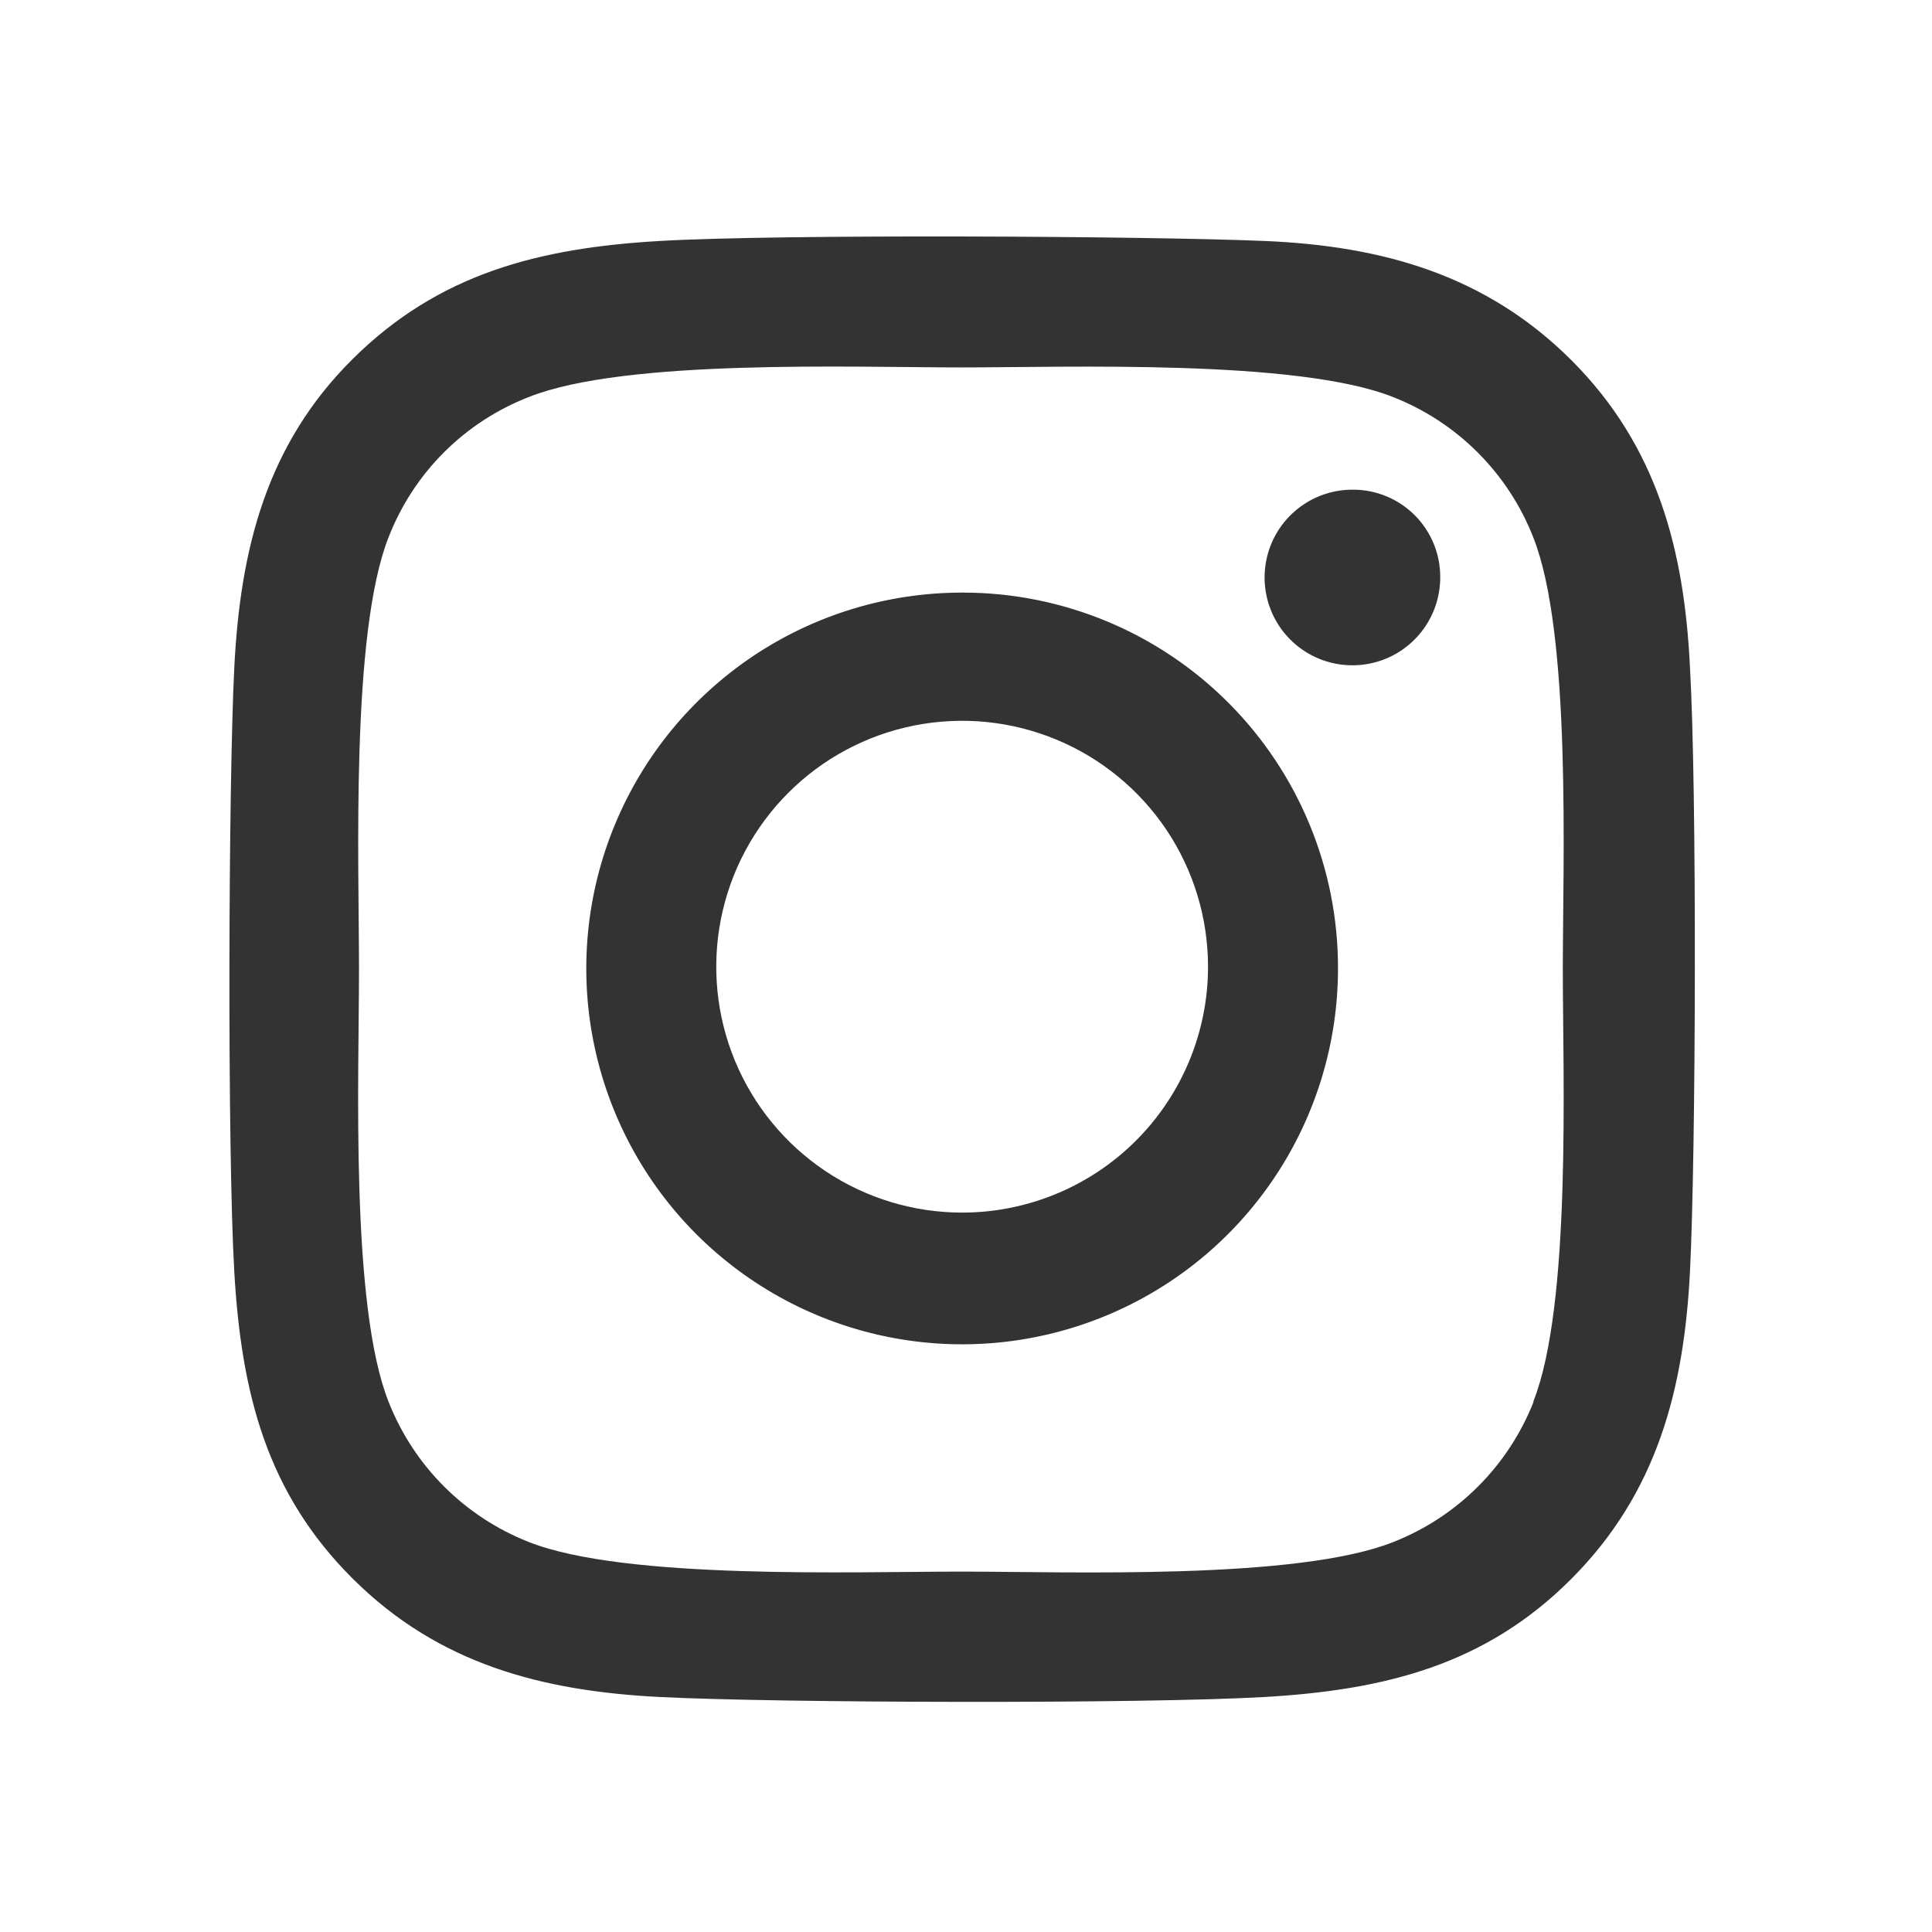 <svg width="55" height="55" viewBox="0 0 55 55" fill="none" xmlns="http://www.w3.org/2000/svg">
<path d="M27.39 16.87C25.274 16.87 23.205 17.497 21.446 18.673C19.686 19.849 18.315 21.52 17.505 23.475C16.695 25.43 16.483 27.582 16.896 29.657C17.309 31.733 18.328 33.639 19.824 35.136C21.321 36.632 23.227 37.651 25.303 38.064C27.378 38.477 29.53 38.265 31.485 37.455C33.44 36.646 35.111 35.274 36.287 33.514C37.463 31.755 38.09 29.686 38.09 27.57C38.096 24.739 36.977 22.022 34.98 20.016C32.983 18.009 30.271 16.878 27.44 16.87H27.39ZM27.39 34.52C26.006 34.52 24.652 34.109 23.501 33.34C22.35 32.571 21.453 31.478 20.923 30.199C20.393 28.92 20.255 27.512 20.525 26.154C20.795 24.796 21.462 23.549 22.441 22.57C23.419 21.591 24.667 20.924 26.025 20.654C27.383 20.384 28.79 20.523 30.069 21.053C31.348 21.583 32.441 22.48 33.211 23.631C33.98 24.782 34.39 26.136 34.39 27.52C34.39 29.376 33.653 31.157 32.34 32.47C31.027 33.782 29.247 34.52 27.39 34.52ZM41 16.44C41 16.935 40.853 17.419 40.578 17.83C40.303 18.241 39.912 18.562 39.455 18.751C38.997 18.939 38.494 18.988 38.009 18.891C37.524 18.794 37.078 18.555 36.729 18.204C36.38 17.854 36.142 17.407 36.047 16.922C35.952 16.436 36.003 15.933 36.193 15.476C36.384 15.02 36.706 14.63 37.119 14.356C37.531 14.083 38.015 13.938 38.51 13.94C38.838 13.939 39.162 14.002 39.465 14.127C39.767 14.251 40.042 14.435 40.274 14.666C40.505 14.898 40.689 15.173 40.813 15.476C40.938 15.778 41.002 16.103 41 16.43V16.44ZM48.11 19C47.95 15.66 47.18 12.7 44.74 10.26C42.3 7.82 39.34 7 36 6.86C32.66 6.72 22.23 6.66 18.78 6.86C15.33 7.06 12.49 7.79 10.04 10.22C7.59 12.65 6.84 15.62 6.67 19C6.5 22.38 6.47 32.76 6.67 36.21C6.87 39.66 7.59 42.5 10.04 44.94C12.49 47.38 15.44 48.14 18.78 48.31C22.12 48.48 32.55 48.51 36 48.31C39.45 48.11 42.3 47.39 44.74 44.94C47.18 42.49 47.94 39.54 48.11 36.2C48.28 32.86 48.31 22.44 48.11 19ZM43.66 39.9C43.304 40.806 42.765 41.629 42.077 42.317C41.389 43.005 40.566 43.544 39.66 43.9C36.91 44.99 30.4 44.74 27.36 44.74C24.32 44.74 17.8 44.98 15.06 43.9C14.154 43.545 13.331 43.006 12.642 42.318C11.954 41.63 11.415 40.806 11.06 39.9C9.97 37.15 10.22 30.64 10.22 27.6C10.22 24.56 9.98 18.04 11.06 15.3C11.412 14.392 11.949 13.567 12.638 12.878C13.327 12.189 14.152 11.652 15.06 11.3C17.8 10.21 24.32 10.46 27.35 10.46C30.38 10.46 36.92 10.22 39.65 11.3C40.557 11.655 41.38 12.193 42.068 12.882C42.757 13.57 43.295 14.393 43.65 15.3C44.74 18.05 44.49 24.57 44.49 27.6C44.49 30.63 44.74 37.16 43.65 39.9H43.66Z" fill="#333333"/>
</svg>
